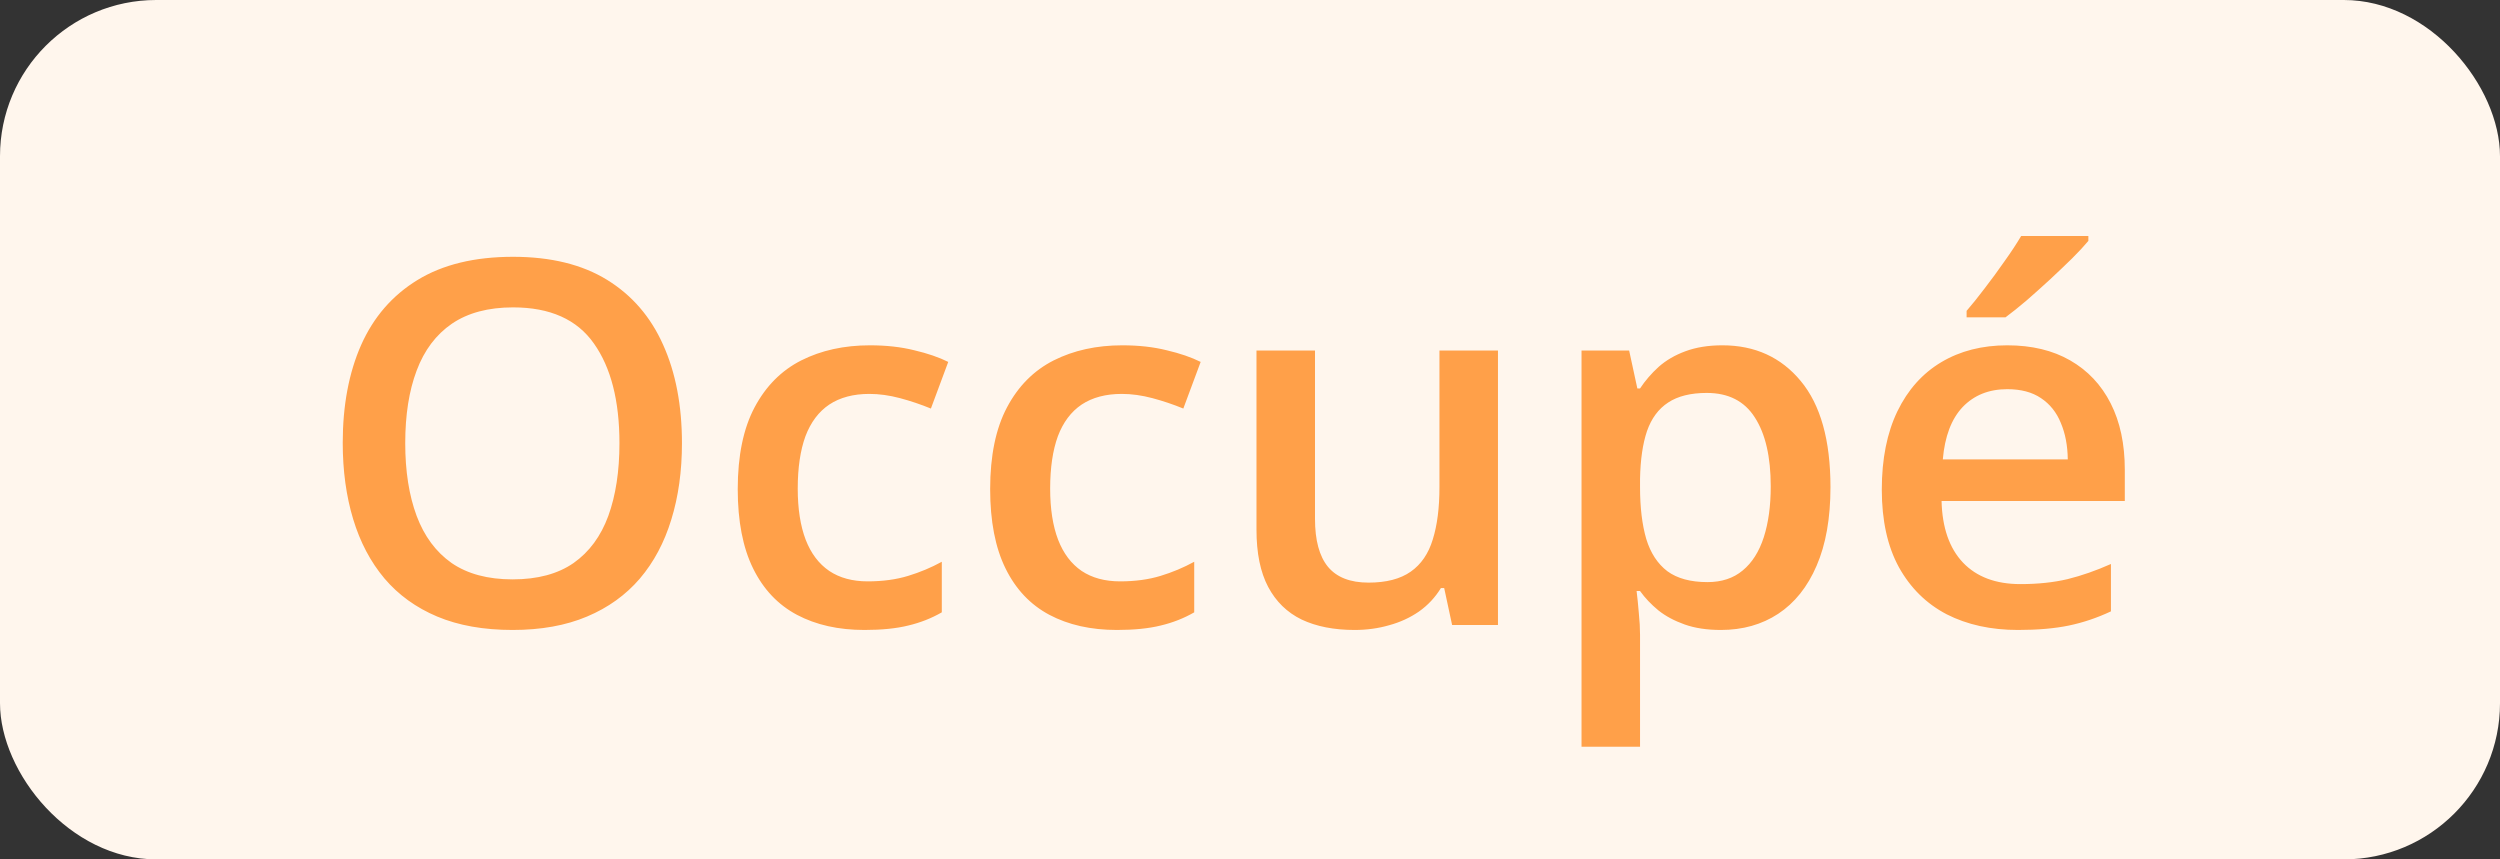 <svg width="64" height="22" viewBox="0 0 64 22" fill="none" xmlns="http://www.w3.org/2000/svg">
<rect x="0" y="0" width="64" height="22" fill="#333333" stroke="none"/>
<rect width="64" height="22" rx="4" fill="#FFF6ED"/>
<path d="M17.458 11.347C17.458 12.062 17.367 12.714 17.185 13.302C17.007 13.886 16.739 14.39 16.379 14.813C16.019 15.232 15.569 15.556 15.027 15.784C14.485 16.013 13.85 16.127 13.123 16.127C12.382 16.127 11.739 16.013 11.193 15.784C10.651 15.556 10.2 15.23 9.841 14.807C9.485 14.383 9.219 13.878 9.041 13.29C8.863 12.701 8.774 12.05 8.774 11.335C8.774 10.378 8.931 9.544 9.244 8.834C9.562 8.118 10.042 7.564 10.685 7.17C11.332 6.773 12.149 6.574 13.135 6.574C14.1 6.574 14.902 6.771 15.541 7.164C16.18 7.558 16.658 8.112 16.976 8.827C17.297 9.538 17.458 10.378 17.458 11.347ZM10.374 11.347C10.374 12.062 10.471 12.682 10.666 13.207C10.861 13.727 11.159 14.13 11.561 14.413C11.967 14.692 12.488 14.832 13.123 14.832C13.762 14.832 14.282 14.692 14.684 14.413C15.086 14.13 15.382 13.727 15.573 13.207C15.763 12.682 15.858 12.062 15.858 11.347C15.858 10.26 15.64 9.409 15.205 8.795C14.773 8.178 14.083 7.869 13.135 7.869C12.501 7.869 11.978 8.008 11.567 8.288C11.161 8.567 10.861 8.967 10.666 9.487C10.471 10.004 10.374 10.623 10.374 11.347ZM22.13 16.127C21.465 16.127 20.89 15.998 20.403 15.74C19.917 15.482 19.542 15.086 19.28 14.553C19.017 14.02 18.886 13.342 18.886 12.521C18.886 11.667 19.03 10.968 19.318 10.427C19.606 9.885 20.003 9.485 20.511 9.227C21.023 8.969 21.609 8.84 22.27 8.84C22.689 8.84 23.067 8.882 23.406 8.967C23.748 9.047 24.038 9.147 24.275 9.265L23.831 10.459C23.573 10.353 23.308 10.264 23.038 10.192C22.767 10.12 22.506 10.084 22.257 10.084C21.846 10.084 21.504 10.175 21.229 10.357C20.958 10.539 20.755 10.81 20.619 11.169C20.488 11.529 20.422 11.976 20.422 12.509C20.422 13.025 20.49 13.461 20.625 13.816C20.761 14.168 20.962 14.434 21.229 14.616C21.495 14.794 21.823 14.883 22.212 14.883C22.598 14.883 22.942 14.836 23.247 14.743C23.552 14.65 23.84 14.53 24.11 14.381V15.676C23.844 15.829 23.558 15.941 23.253 16.013C22.949 16.089 22.574 16.127 22.13 16.127ZM28.592 16.127C27.927 16.127 27.352 15.998 26.865 15.74C26.379 15.482 26.004 15.086 25.742 14.553C25.479 14.02 25.348 13.342 25.348 12.521C25.348 11.667 25.492 10.968 25.78 10.427C26.067 9.885 26.465 9.485 26.973 9.227C27.485 8.969 28.071 8.84 28.731 8.84C29.15 8.84 29.529 8.882 29.868 8.967C30.21 9.047 30.5 9.147 30.737 9.265L30.293 10.459C30.035 10.353 29.77 10.264 29.5 10.192C29.229 10.12 28.968 10.084 28.719 10.084C28.308 10.084 27.965 10.175 27.69 10.357C27.42 10.539 27.216 10.81 27.081 11.169C26.95 11.529 26.884 11.976 26.884 12.509C26.884 13.025 26.952 13.461 27.087 13.816C27.223 14.168 27.424 14.434 27.69 14.616C27.957 14.794 28.285 14.883 28.674 14.883C29.059 14.883 29.404 14.836 29.709 14.743C30.014 14.65 30.301 14.53 30.572 14.381V15.676C30.306 15.829 30.02 15.941 29.715 16.013C29.411 16.089 29.036 16.127 28.592 16.127ZM38.348 8.973V16H37.174L36.971 15.054H36.888C36.74 15.295 36.552 15.496 36.323 15.657C36.095 15.814 35.841 15.93 35.562 16.006C35.282 16.087 34.988 16.127 34.679 16.127C34.15 16.127 33.697 16.038 33.321 15.86C32.948 15.678 32.663 15.399 32.464 15.023C32.265 14.646 32.166 14.159 32.166 13.562V8.973H33.664V13.283C33.664 13.829 33.774 14.238 33.994 14.508C34.218 14.779 34.565 14.915 35.035 14.915C35.487 14.915 35.847 14.822 36.114 14.635C36.38 14.449 36.569 14.174 36.679 13.81C36.793 13.446 36.85 13 36.85 12.471V8.973H38.348ZM44.093 8.84C44.926 8.84 45.595 9.145 46.099 9.754C46.606 10.363 46.86 11.269 46.86 12.471C46.86 13.266 46.742 13.937 46.505 14.483C46.272 15.025 45.944 15.435 45.521 15.714C45.102 15.989 44.613 16.127 44.055 16.127C43.699 16.127 43.39 16.08 43.128 15.987C42.866 15.894 42.641 15.774 42.455 15.626C42.269 15.473 42.112 15.308 41.985 15.13H41.897C41.918 15.3 41.937 15.488 41.954 15.695C41.975 15.898 41.985 16.085 41.985 16.254V19.117H40.487V8.973H41.706L41.916 9.944H41.985C42.117 9.745 42.275 9.561 42.461 9.392C42.652 9.223 42.88 9.09 43.147 8.992C43.418 8.891 43.733 8.84 44.093 8.84ZM43.693 10.059C43.282 10.059 42.952 10.141 42.703 10.306C42.457 10.467 42.277 10.71 42.163 11.036C42.053 11.362 41.994 11.77 41.985 12.261V12.471C41.985 12.991 42.038 13.433 42.144 13.797C42.254 14.157 42.434 14.432 42.684 14.623C42.938 14.809 43.28 14.902 43.712 14.902C44.076 14.902 44.376 14.802 44.613 14.604C44.855 14.405 45.034 14.121 45.153 13.753C45.271 13.385 45.331 12.951 45.331 12.452C45.331 11.694 45.195 11.106 44.924 10.687C44.658 10.268 44.247 10.059 43.693 10.059ZM51.386 8.84C52.013 8.84 52.55 8.969 52.998 9.227C53.447 9.485 53.792 9.851 54.033 10.325C54.274 10.799 54.395 11.366 54.395 12.026V12.826H49.704C49.721 13.508 49.903 14.032 50.25 14.4C50.601 14.769 51.092 14.953 51.723 14.953C52.171 14.953 52.573 14.91 52.929 14.826C53.288 14.737 53.659 14.608 54.04 14.438V15.651C53.688 15.816 53.331 15.937 52.967 16.013C52.603 16.089 52.167 16.127 51.659 16.127C50.969 16.127 50.362 15.994 49.837 15.727C49.317 15.456 48.908 15.054 48.612 14.521C48.32 13.988 48.174 13.325 48.174 12.534C48.174 11.747 48.308 11.079 48.574 10.528C48.841 9.978 49.215 9.559 49.698 9.271C50.18 8.984 50.743 8.84 51.386 8.84ZM51.386 9.963C50.916 9.963 50.536 10.116 50.244 10.42C49.956 10.725 49.787 11.171 49.736 11.76H52.935C52.931 11.409 52.872 11.098 52.757 10.827C52.647 10.556 52.478 10.344 52.249 10.192C52.025 10.04 51.737 9.963 51.386 9.963ZM53.462 6.041V6.167C53.36 6.29 53.223 6.438 53.049 6.612C52.876 6.781 52.688 6.961 52.484 7.151C52.281 7.338 52.08 7.517 51.881 7.691C51.682 7.86 51.503 8.004 51.342 8.123H50.345V7.958C50.485 7.797 50.639 7.604 50.809 7.38C50.982 7.156 51.151 6.925 51.316 6.688C51.486 6.451 51.627 6.235 51.742 6.041H53.462Z" fill="#FFA049"/>
</svg>
